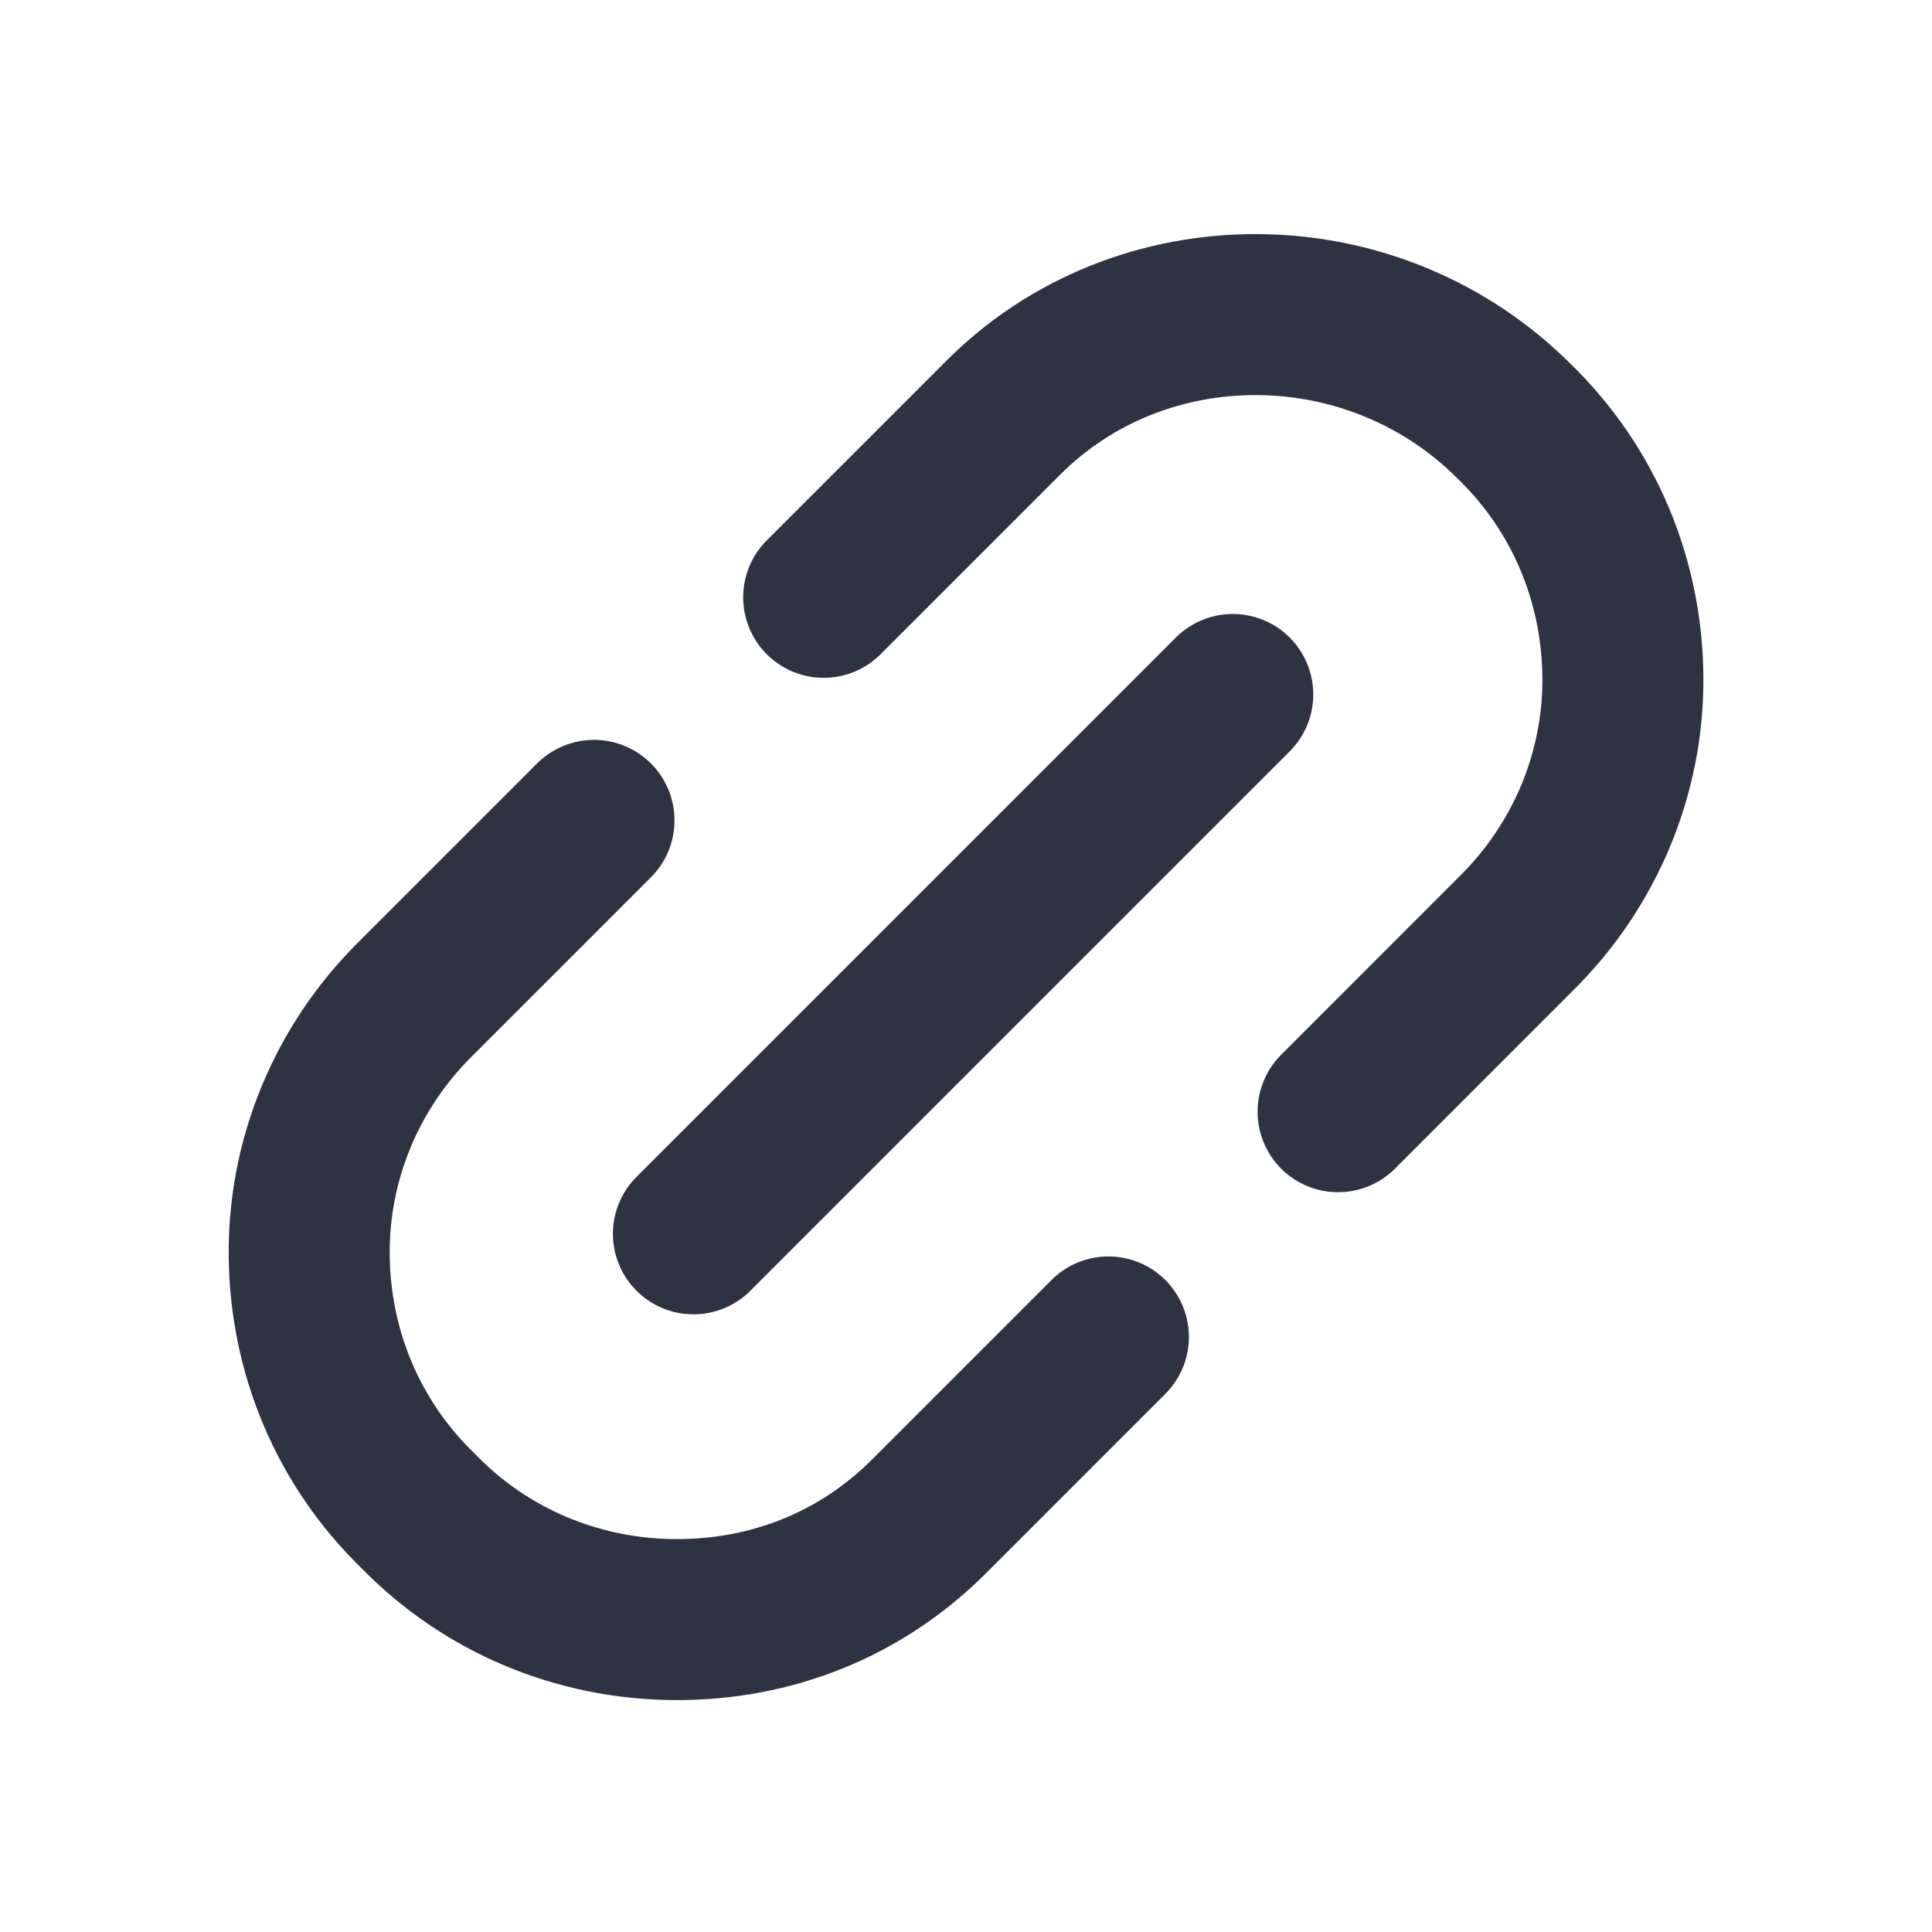 <svg xmlns="http://www.w3.org/2000/svg" width="24" height="24" viewBox="0 0 24 24" fill="none"><path d="M7.379 10.191L5.146 12.424C4.311 13.258 3.832 14.393 3.841 15.586C3.849 16.779 4.318 17.921 5.192 18.767C6.039 19.641 7.181 20.11 8.374 20.119C9.593 20.128 10.701 19.675 11.536 18.841L13.769 16.608M16.622 13.81L18.855 11.576C19.69 10.742 20.169 9.607 20.16 8.414C20.152 7.221 19.683 6.08 18.809 5.233C17.962 4.386 16.82 3.917 15.628 3.908C14.435 3.9 13.3 4.352 12.466 5.186L10.232 7.42M8.614 15.327L15.314 8.627" stroke="#2F3241" stroke-width="2" stroke-linecap="round" stroke-linejoin="round"></path></svg>